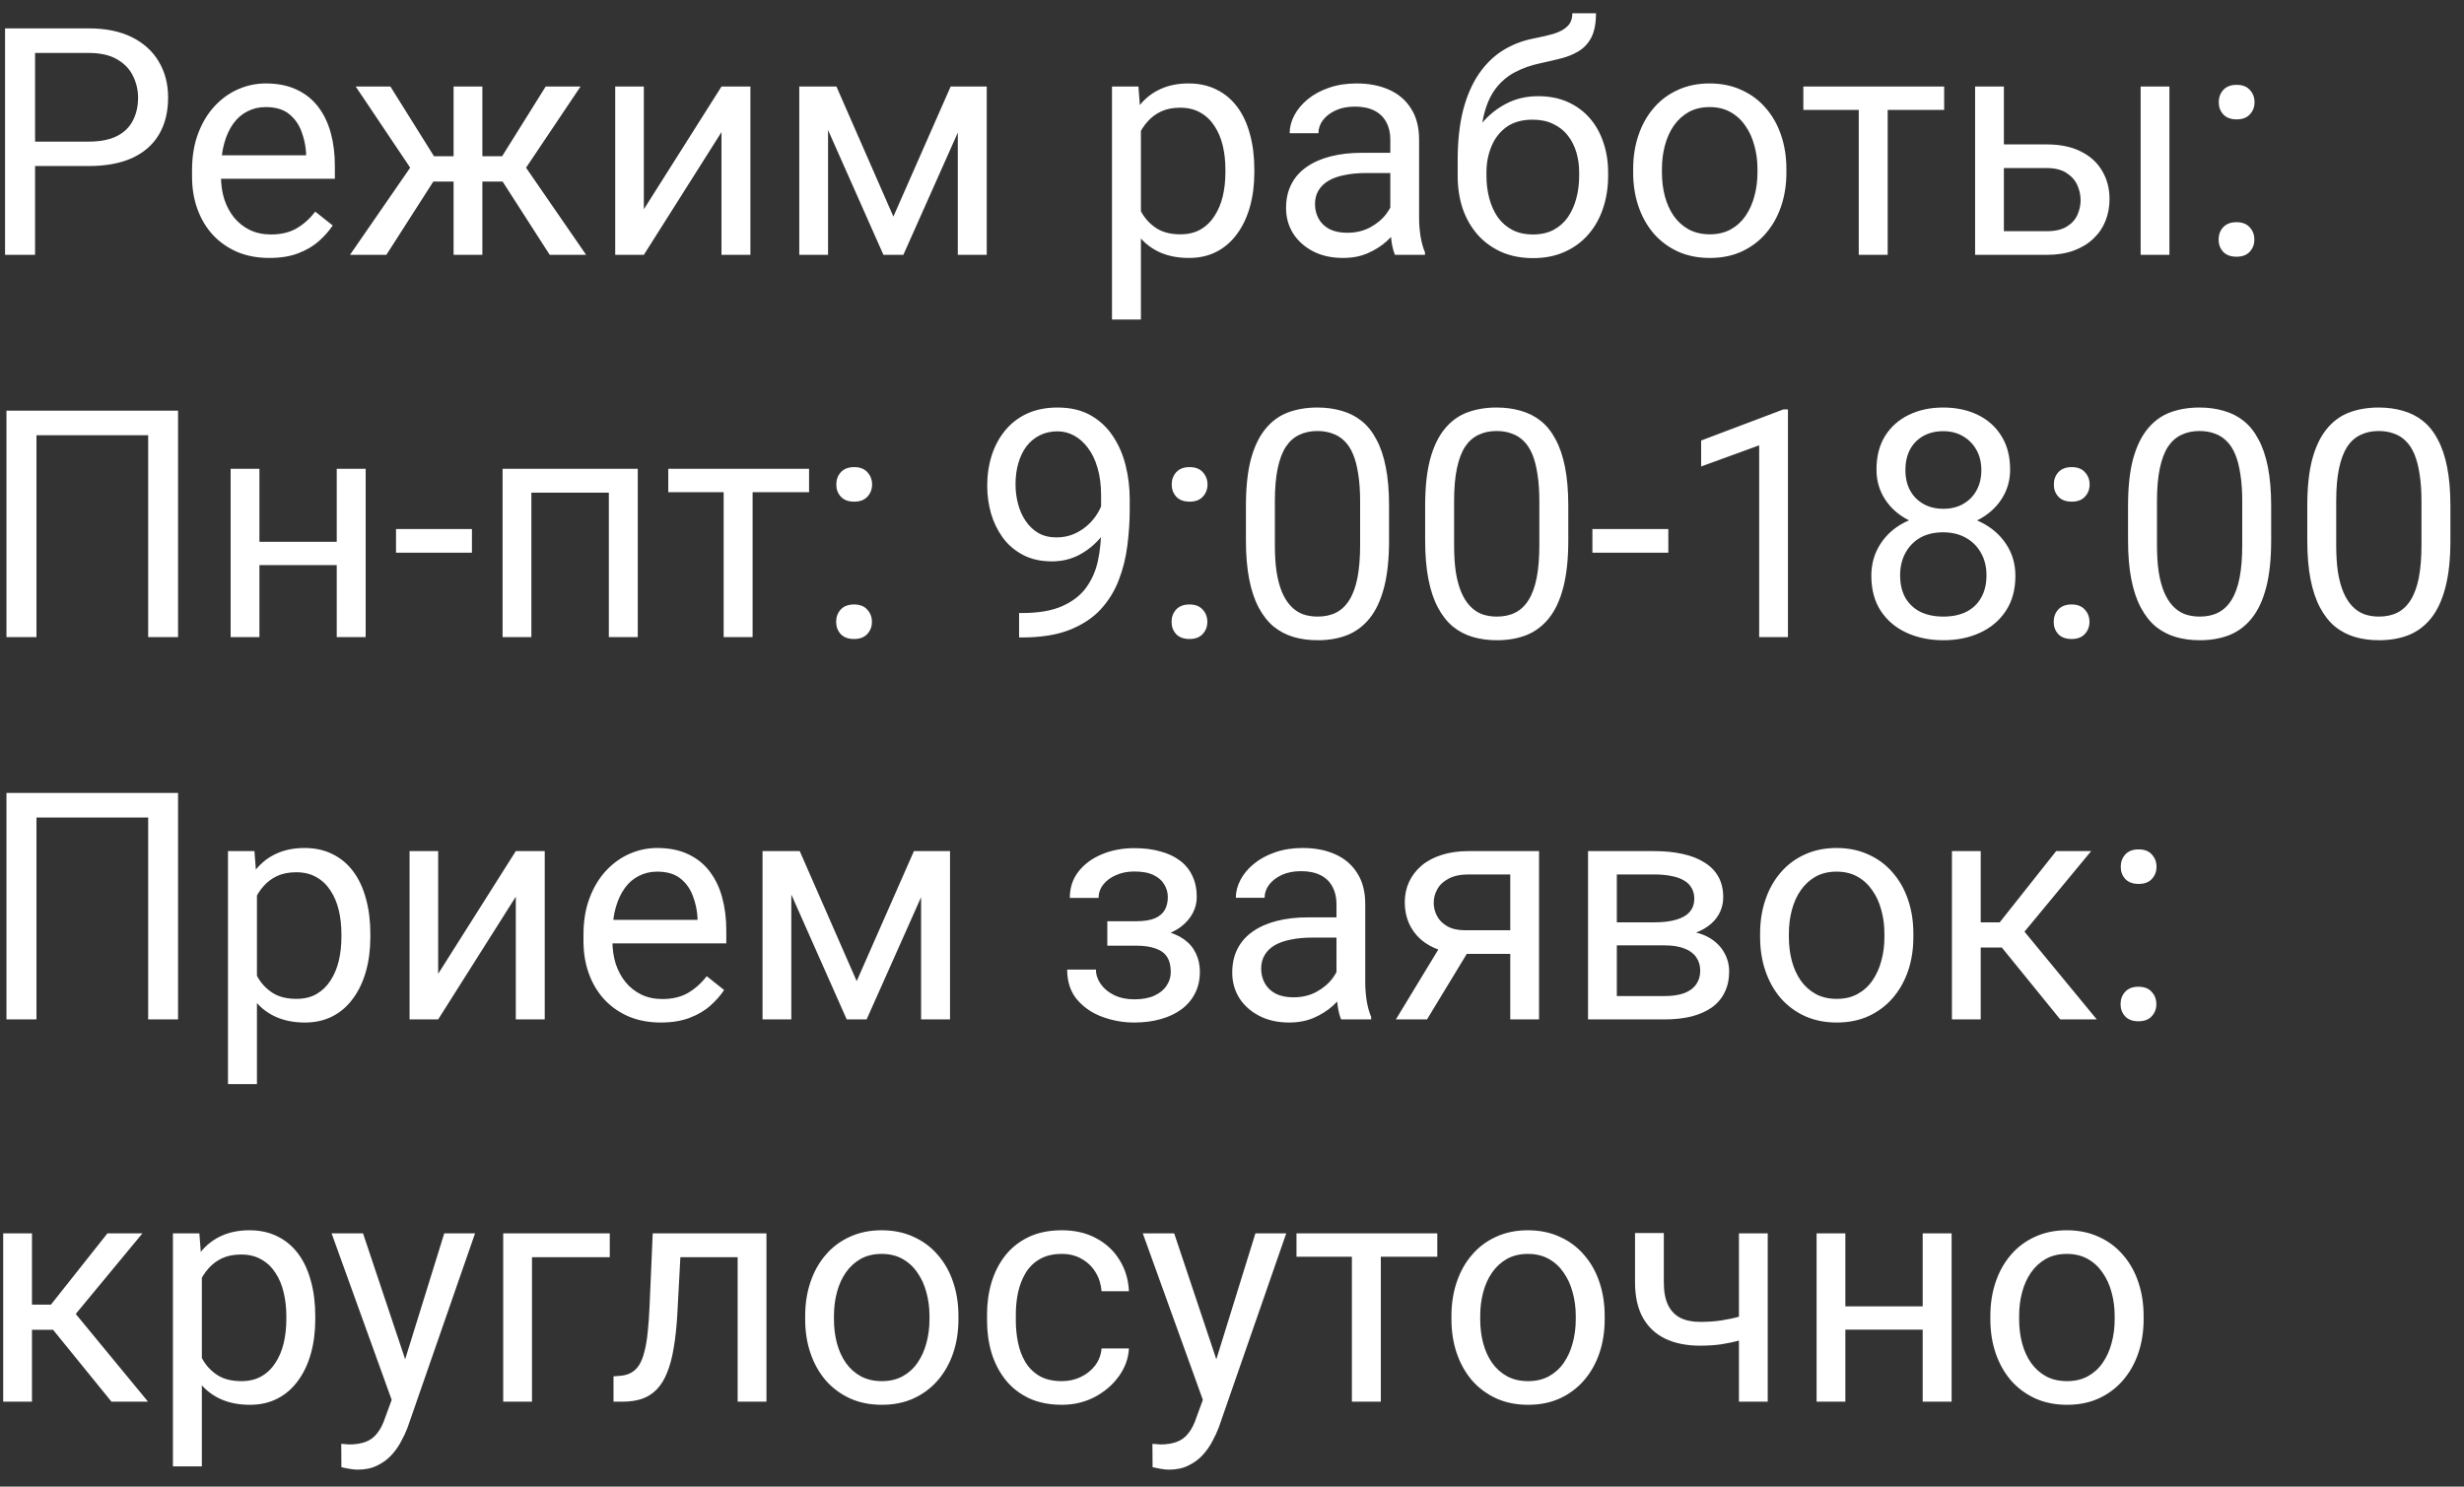 <?xml version="1.0" encoding="UTF-8"?> <svg xmlns="http://www.w3.org/2000/svg" width="116" height="70" viewBox="0 0 116 70" fill="none"><rect x="0" y="0" width="116" height="70" fill="#333333" stroke="none"/><path d="M4.171 7.818H1.322V6.668H4.171C4.723 6.668 5.169 6.58 5.511 6.404C5.853 6.229 6.102 5.984 6.258 5.672C6.419 5.359 6.5 5.003 6.5 4.603C6.5 4.236 6.419 3.892 6.258 3.57C6.102 3.248 5.853 2.989 5.511 2.793C5.169 2.593 4.723 2.493 4.171 2.493H1.651V12H0.238V1.336H4.171C4.977 1.336 5.658 1.475 6.214 1.753C6.771 2.032 7.193 2.417 7.481 2.911C7.77 3.399 7.914 3.958 7.914 4.588C7.914 5.271 7.77 5.855 7.481 6.338C7.193 6.822 6.771 7.19 6.214 7.444C5.658 7.693 4.977 7.818 4.171 7.818ZM12.682 12.146C12.13 12.146 11.629 12.054 11.18 11.868C10.736 11.678 10.352 11.412 10.03 11.07C9.713 10.728 9.469 10.323 9.298 9.854C9.127 9.385 9.041 8.873 9.041 8.316V8.008C9.041 7.364 9.137 6.79 9.327 6.287C9.518 5.779 9.776 5.35 10.104 4.998C10.431 4.646 10.802 4.38 11.217 4.2C11.632 4.019 12.062 3.929 12.506 3.929C13.072 3.929 13.56 4.026 13.971 4.222C14.386 4.417 14.725 4.69 14.989 5.042C15.252 5.389 15.448 5.799 15.575 6.272C15.702 6.741 15.765 7.254 15.765 7.811V8.418H9.847V7.312H14.41V7.21C14.391 6.858 14.317 6.517 14.19 6.185C14.068 5.853 13.873 5.579 13.604 5.364C13.336 5.149 12.97 5.042 12.506 5.042C12.198 5.042 11.915 5.108 11.656 5.24C11.398 5.367 11.175 5.557 10.99 5.811C10.804 6.065 10.66 6.375 10.558 6.741C10.455 7.107 10.404 7.53 10.404 8.008V8.316C10.404 8.692 10.455 9.046 10.558 9.378C10.665 9.705 10.819 9.993 11.019 10.242C11.224 10.491 11.471 10.687 11.759 10.828C12.052 10.97 12.384 11.04 12.755 11.04C13.233 11.04 13.639 10.943 13.971 10.748C14.303 10.552 14.593 10.291 14.842 9.964L15.663 10.616C15.492 10.874 15.274 11.121 15.011 11.355C14.747 11.59 14.422 11.78 14.037 11.927C13.656 12.073 13.204 12.146 12.682 12.146ZM19.75 8.55L16.747 4.075H18.38L20.431 7.356H22.013L21.815 8.55H19.75ZM20.489 8.411L18.189 12H16.476L19.632 7.43L20.489 8.411ZM22.709 4.075V12H21.354V4.075H22.709ZM27.33 4.075L24.327 8.55H22.262L22.049 7.356H23.639L25.689 4.075H27.33ZM25.88 12L23.573 8.411L24.444 7.43L27.594 12H25.88ZM30.311 9.854L33.966 4.075H35.328V12H33.966V6.221L30.311 12H28.963V4.075H30.311V9.854ZM42.059 10.198L44.754 4.075H46.058L42.528 12H41.59L38.075 4.075H39.378L42.059 10.198ZM38.983 4.075V12H37.628V4.075H38.983ZM45.091 12V4.075H46.454V12H45.091ZM53.712 5.599V15.047H52.35V4.075H53.595L53.712 5.599ZM59.051 7.972V8.125C59.051 8.702 58.983 9.236 58.846 9.729C58.709 10.218 58.509 10.643 58.246 11.004C57.987 11.365 57.667 11.646 57.286 11.846C56.905 12.046 56.468 12.146 55.975 12.146C55.472 12.146 55.028 12.063 54.642 11.898C54.256 11.731 53.929 11.49 53.661 11.172C53.392 10.855 53.177 10.474 53.016 10.03C52.86 9.585 52.752 9.085 52.694 8.528V7.708C52.752 7.122 52.862 6.597 53.023 6.133C53.185 5.669 53.397 5.274 53.661 4.947C53.929 4.615 54.254 4.363 54.635 4.192C55.016 4.017 55.455 3.929 55.953 3.929C56.451 3.929 56.893 4.026 57.279 4.222C57.665 4.412 57.989 4.686 58.253 5.042C58.517 5.398 58.714 5.826 58.846 6.324C58.983 6.817 59.051 7.366 59.051 7.972ZM57.689 8.125V7.972C57.689 7.576 57.648 7.205 57.565 6.858C57.481 6.507 57.352 6.199 57.176 5.936C57.005 5.667 56.786 5.457 56.517 5.306C56.248 5.149 55.929 5.071 55.558 5.071C55.216 5.071 54.918 5.13 54.664 5.247C54.415 5.364 54.203 5.523 54.027 5.723C53.851 5.918 53.707 6.143 53.595 6.397C53.487 6.646 53.407 6.905 53.353 7.173V9.07C53.451 9.412 53.587 9.734 53.763 10.037C53.939 10.335 54.173 10.577 54.466 10.762C54.759 10.943 55.128 11.033 55.572 11.033C55.938 11.033 56.253 10.957 56.517 10.806C56.786 10.65 57.005 10.438 57.176 10.169C57.352 9.9 57.481 9.593 57.565 9.246C57.648 8.895 57.689 8.521 57.689 8.125ZM65.453 10.645V6.565C65.453 6.253 65.389 5.982 65.262 5.752C65.14 5.518 64.955 5.337 64.706 5.21C64.457 5.083 64.149 5.02 63.783 5.02C63.441 5.02 63.141 5.079 62.882 5.196C62.628 5.313 62.428 5.467 62.281 5.657C62.14 5.848 62.069 6.053 62.069 6.272H60.714C60.714 5.989 60.787 5.708 60.934 5.43C61.08 5.152 61.29 4.9 61.563 4.676C61.842 4.446 62.174 4.266 62.56 4.134C62.95 3.997 63.385 3.929 63.863 3.929C64.439 3.929 64.947 4.026 65.387 4.222C65.831 4.417 66.178 4.712 66.427 5.108C66.681 5.499 66.808 5.989 66.808 6.58V10.271C66.808 10.535 66.83 10.816 66.874 11.114C66.922 11.412 66.993 11.668 67.086 11.883V12H65.672C65.604 11.844 65.55 11.636 65.511 11.377C65.472 11.114 65.453 10.87 65.453 10.645ZM65.687 7.195L65.702 8.147H64.332C63.946 8.147 63.602 8.179 63.299 8.243C62.997 8.301 62.743 8.392 62.538 8.514C62.333 8.636 62.176 8.79 62.069 8.975C61.961 9.156 61.908 9.368 61.908 9.612C61.908 9.861 61.964 10.088 62.076 10.293C62.188 10.498 62.357 10.662 62.581 10.784C62.811 10.901 63.092 10.96 63.424 10.96C63.839 10.96 64.205 10.872 64.522 10.696C64.84 10.521 65.091 10.306 65.277 10.052C65.467 9.798 65.57 9.551 65.585 9.312L66.163 9.964C66.129 10.169 66.036 10.396 65.885 10.645C65.733 10.894 65.531 11.133 65.277 11.363C65.028 11.587 64.73 11.775 64.383 11.927C64.041 12.073 63.656 12.146 63.226 12.146C62.689 12.146 62.218 12.041 61.812 11.832C61.412 11.622 61.1 11.341 60.875 10.989C60.655 10.633 60.545 10.235 60.545 9.795C60.545 9.371 60.628 8.997 60.794 8.675C60.96 8.348 61.2 8.077 61.512 7.862C61.825 7.642 62.201 7.476 62.64 7.364C63.08 7.251 63.57 7.195 64.112 7.195H65.687ZM74.022 0.625H75.135C75.135 1.104 75.062 1.485 74.915 1.768C74.769 2.046 74.569 2.261 74.315 2.413C74.066 2.564 73.783 2.679 73.465 2.757C73.153 2.835 72.828 2.911 72.491 2.984C72.071 3.072 71.681 3.211 71.319 3.401C70.963 3.587 70.655 3.851 70.397 4.192C70.143 4.534 69.955 4.979 69.832 5.525C69.715 6.072 69.684 6.749 69.737 7.554V8.228H68.624V7.554C68.624 6.651 68.71 5.862 68.88 5.188C69.056 4.515 69.303 3.946 69.62 3.482C69.938 3.018 70.314 2.649 70.748 2.376C71.188 2.103 71.671 1.915 72.198 1.812C72.579 1.739 72.906 1.661 73.18 1.578C73.453 1.49 73.661 1.373 73.802 1.226C73.949 1.08 74.022 0.879 74.022 0.625ZM72.418 4.529C72.936 4.529 73.397 4.62 73.802 4.8C74.207 4.981 74.552 5.232 74.835 5.555C75.118 5.877 75.333 6.258 75.48 6.697C75.631 7.132 75.707 7.605 75.707 8.118V8.279C75.707 8.831 75.626 9.344 75.465 9.817C75.309 10.286 75.077 10.696 74.769 11.048C74.466 11.395 74.095 11.665 73.656 11.861C73.221 12.056 72.726 12.154 72.169 12.154C71.612 12.154 71.114 12.056 70.675 11.861C70.24 11.665 69.869 11.395 69.561 11.048C69.254 10.696 69.019 10.286 68.858 9.817C68.702 9.344 68.624 8.831 68.624 8.279V8.118C68.624 7.996 68.646 7.876 68.69 7.759C68.734 7.642 68.788 7.522 68.851 7.4C68.919 7.278 68.981 7.149 69.034 7.012C69.215 6.573 69.461 6.165 69.774 5.789C70.091 5.413 70.47 5.11 70.909 4.881C71.353 4.646 71.856 4.529 72.418 4.529ZM72.154 5.635C71.656 5.635 71.246 5.75 70.924 5.979C70.606 6.209 70.37 6.514 70.213 6.895C70.057 7.271 69.979 7.679 69.979 8.118V8.279C69.979 8.65 70.023 9.002 70.111 9.334C70.199 9.666 70.331 9.961 70.506 10.22C70.687 10.474 70.914 10.674 71.188 10.821C71.466 10.967 71.793 11.04 72.169 11.04C72.545 11.04 72.87 10.967 73.143 10.821C73.416 10.674 73.641 10.474 73.817 10.22C73.993 9.961 74.124 9.666 74.212 9.334C74.3 9.002 74.344 8.65 74.344 8.279V8.118C74.344 7.786 74.3 7.471 74.212 7.173C74.124 6.875 73.99 6.612 73.81 6.382C73.634 6.153 73.407 5.972 73.128 5.84C72.855 5.704 72.53 5.635 72.154 5.635ZM76.886 8.125V7.957C76.886 7.386 76.969 6.856 77.135 6.368C77.301 5.875 77.54 5.447 77.853 5.086C78.165 4.72 78.543 4.437 78.988 4.236C79.432 4.031 79.93 3.929 80.482 3.929C81.039 3.929 81.539 4.031 81.983 4.236C82.433 4.437 82.814 4.72 83.126 5.086C83.443 5.447 83.685 5.875 83.851 6.368C84.017 6.856 84.1 7.386 84.1 7.957V8.125C84.1 8.697 84.017 9.227 83.851 9.715C83.685 10.203 83.443 10.63 83.126 10.997C82.814 11.358 82.435 11.641 81.991 11.846C81.551 12.046 81.053 12.146 80.497 12.146C79.94 12.146 79.439 12.046 78.995 11.846C78.551 11.641 78.17 11.358 77.853 10.997C77.54 10.63 77.301 10.203 77.135 9.715C76.969 9.227 76.886 8.697 76.886 8.125ZM78.241 7.957V8.125C78.241 8.521 78.287 8.895 78.38 9.246C78.473 9.593 78.612 9.9 78.797 10.169C78.988 10.438 79.225 10.65 79.508 10.806C79.791 10.957 80.121 11.033 80.497 11.033C80.868 11.033 81.192 10.957 81.471 10.806C81.754 10.65 81.988 10.438 82.174 10.169C82.359 9.9 82.499 9.593 82.591 9.246C82.689 8.895 82.738 8.521 82.738 8.125V7.957C82.738 7.566 82.689 7.198 82.591 6.851C82.499 6.5 82.357 6.189 82.166 5.921C81.981 5.647 81.747 5.433 81.463 5.276C81.185 5.12 80.858 5.042 80.482 5.042C80.111 5.042 79.784 5.12 79.501 5.276C79.222 5.433 78.988 5.647 78.797 5.921C78.612 6.189 78.473 6.5 78.38 6.851C78.287 7.198 78.241 7.566 78.241 7.957ZM88.868 4.075V12H87.506V4.075H88.868ZM91.527 4.075V5.174H84.898V4.075H91.527ZM93.973 6.8H96.353C96.993 6.8 97.533 6.912 97.972 7.137C98.412 7.356 98.744 7.662 98.968 8.052C99.198 8.438 99.312 8.877 99.312 9.371C99.312 9.737 99.249 10.081 99.122 10.403C98.995 10.721 98.805 10.999 98.551 11.238C98.302 11.477 97.992 11.665 97.621 11.802C97.254 11.934 96.832 12 96.353 12H92.984V4.075H94.339V10.887H96.353C96.744 10.887 97.057 10.816 97.291 10.674C97.525 10.533 97.694 10.35 97.796 10.125C97.899 9.9 97.95 9.666 97.95 9.422C97.95 9.183 97.899 8.948 97.796 8.719C97.694 8.489 97.525 8.299 97.291 8.147C97.057 7.991 96.744 7.913 96.353 7.913H93.973V6.8ZM102.132 4.075V12H100.777V4.075H102.132ZM104.447 11.282C104.447 11.053 104.518 10.86 104.659 10.704C104.806 10.543 105.016 10.462 105.289 10.462C105.562 10.462 105.77 10.543 105.912 10.704C106.058 10.86 106.131 11.053 106.131 11.282C106.131 11.507 106.058 11.697 105.912 11.854C105.77 12.01 105.562 12.088 105.289 12.088C105.016 12.088 104.806 12.01 104.659 11.854C104.518 11.697 104.447 11.507 104.447 11.282ZM104.454 4.815C104.454 4.585 104.525 4.393 104.667 4.236C104.813 4.075 105.023 3.995 105.296 3.995C105.57 3.995 105.777 4.075 105.919 4.236C106.065 4.393 106.139 4.585 106.139 4.815C106.139 5.04 106.065 5.23 105.919 5.386C105.777 5.542 105.57 5.621 105.296 5.621C105.023 5.621 104.813 5.542 104.667 5.386C104.525 5.23 104.454 5.04 104.454 4.815ZM8.382 19.336V30H6.976V20.493H1.717V30H0.304V19.336H8.382ZM16.117 25.51V26.609H11.927V25.51H16.117ZM12.213 22.075V30H10.858V22.075H12.213ZM17.215 22.075V30H15.853V22.075H17.215ZM22.218 24.91V26.023H18.644V24.91H22.218ZM28.824 22.075V23.196H24.818V22.075H28.824ZM25.016 22.075V30H23.661V22.075H25.016ZM30.025 22.075V30H28.663V22.075H30.025ZM35.431 22.075V30H34.068V22.075H35.431ZM38.089 22.075V23.174H31.461V22.075H38.089ZM39.364 29.282C39.364 29.053 39.435 28.86 39.576 28.704C39.723 28.543 39.933 28.462 40.206 28.462C40.48 28.462 40.687 28.543 40.829 28.704C40.975 28.86 41.048 29.053 41.048 29.282C41.048 29.507 40.975 29.697 40.829 29.854C40.687 30.01 40.48 30.088 40.206 30.088C39.933 30.088 39.723 30.01 39.576 29.854C39.435 29.697 39.364 29.507 39.364 29.282ZM39.371 22.815C39.371 22.585 39.442 22.393 39.584 22.236C39.73 22.075 39.94 21.995 40.213 21.995C40.487 21.995 40.694 22.075 40.836 22.236C40.982 22.393 41.056 22.585 41.056 22.815C41.056 23.04 40.982 23.23 40.836 23.386C40.694 23.543 40.487 23.621 40.213 23.621C39.94 23.621 39.73 23.543 39.584 23.386C39.442 23.23 39.371 23.04 39.371 22.815ZM47.977 28.865H48.116C48.898 28.865 49.532 28.755 50.02 28.535C50.509 28.315 50.885 28.02 51.148 27.649C51.412 27.278 51.593 26.86 51.69 26.396C51.788 25.928 51.837 25.447 51.837 24.954V23.32C51.837 22.837 51.781 22.407 51.669 22.031C51.561 21.655 51.41 21.34 51.214 21.086C51.024 20.832 50.807 20.64 50.562 20.508C50.318 20.376 50.06 20.31 49.786 20.31C49.474 20.31 49.193 20.373 48.944 20.5C48.7 20.623 48.492 20.796 48.321 21.02C48.155 21.245 48.028 21.509 47.94 21.811C47.852 22.114 47.809 22.444 47.809 22.8C47.809 23.118 47.848 23.425 47.926 23.723C48.004 24.021 48.123 24.29 48.285 24.529C48.446 24.768 48.646 24.959 48.885 25.1C49.129 25.237 49.415 25.305 49.742 25.305C50.045 25.305 50.328 25.247 50.592 25.129C50.86 25.007 51.097 24.844 51.302 24.639C51.512 24.429 51.678 24.192 51.8 23.928C51.927 23.665 52.001 23.389 52.02 23.101H52.665C52.665 23.506 52.584 23.906 52.423 24.302C52.267 24.692 52.047 25.049 51.764 25.371C51.48 25.693 51.148 25.952 50.768 26.148C50.387 26.338 49.972 26.433 49.523 26.433C48.995 26.433 48.539 26.331 48.153 26.125C47.767 25.92 47.45 25.647 47.201 25.305C46.956 24.963 46.773 24.582 46.651 24.163C46.534 23.738 46.476 23.308 46.476 22.873C46.476 22.366 46.546 21.89 46.688 21.445C46.83 21.001 47.04 20.61 47.318 20.273C47.596 19.932 47.94 19.666 48.351 19.475C48.766 19.285 49.244 19.189 49.786 19.189C50.397 19.189 50.916 19.311 51.346 19.556C51.776 19.8 52.125 20.127 52.394 20.537C52.667 20.947 52.867 21.409 52.994 21.921C53.121 22.434 53.185 22.961 53.185 23.503V23.994C53.185 24.546 53.148 25.107 53.075 25.679C53.006 26.245 52.872 26.787 52.672 27.305C52.477 27.822 52.191 28.286 51.815 28.696C51.439 29.102 50.948 29.424 50.343 29.663C49.742 29.898 49 30.015 48.116 30.015H47.977V28.865ZM55.155 29.282C55.155 29.053 55.226 28.86 55.367 28.704C55.514 28.543 55.724 28.462 55.997 28.462C56.27 28.462 56.478 28.543 56.62 28.704C56.766 28.86 56.839 29.053 56.839 29.282C56.839 29.507 56.766 29.697 56.62 29.854C56.478 30.01 56.27 30.088 55.997 30.088C55.724 30.088 55.514 30.01 55.367 29.854C55.226 29.697 55.155 29.507 55.155 29.282ZM55.162 22.815C55.162 22.585 55.233 22.393 55.374 22.236C55.521 22.075 55.731 21.995 56.004 21.995C56.278 21.995 56.485 22.075 56.627 22.236C56.773 22.393 56.847 22.585 56.847 22.815C56.847 23.04 56.773 23.23 56.627 23.386C56.485 23.543 56.278 23.621 56.004 23.621C55.731 23.621 55.521 23.543 55.374 23.386C55.233 23.23 55.162 23.04 55.162 22.815ZM65.394 23.818V25.444C65.394 26.318 65.316 27.056 65.16 27.656C65.003 28.257 64.779 28.74 64.486 29.106C64.193 29.473 63.839 29.739 63.424 29.905C63.014 30.066 62.55 30.146 62.032 30.146C61.622 30.146 61.244 30.095 60.897 29.993C60.55 29.89 60.238 29.727 59.959 29.502C59.686 29.273 59.452 28.975 59.256 28.608C59.061 28.242 58.912 27.798 58.81 27.275C58.707 26.753 58.656 26.143 58.656 25.444V23.818C58.656 22.944 58.734 22.212 58.89 21.621C59.051 21.03 59.278 20.557 59.571 20.2C59.864 19.839 60.216 19.58 60.626 19.424C61.041 19.268 61.505 19.189 62.018 19.189C62.433 19.189 62.813 19.241 63.16 19.343C63.512 19.441 63.824 19.6 64.098 19.819C64.371 20.034 64.603 20.322 64.793 20.684C64.989 21.04 65.138 21.477 65.24 21.995C65.343 22.512 65.394 23.12 65.394 23.818ZM64.032 25.664V23.591C64.032 23.113 64.002 22.693 63.944 22.331C63.89 21.965 63.81 21.653 63.702 21.394C63.595 21.135 63.458 20.925 63.292 20.764C63.131 20.603 62.943 20.486 62.728 20.413C62.518 20.334 62.281 20.295 62.018 20.295C61.695 20.295 61.41 20.356 61.161 20.479C60.912 20.596 60.702 20.784 60.531 21.043C60.365 21.301 60.238 21.641 60.15 22.061C60.062 22.48 60.018 22.991 60.018 23.591V25.664C60.018 26.143 60.045 26.565 60.099 26.931C60.157 27.297 60.243 27.615 60.355 27.883C60.467 28.147 60.604 28.364 60.765 28.535C60.926 28.706 61.112 28.833 61.322 28.916C61.537 28.994 61.773 29.033 62.032 29.033C62.364 29.033 62.655 28.97 62.904 28.843C63.153 28.716 63.36 28.518 63.526 28.25C63.697 27.976 63.824 27.627 63.907 27.202C63.99 26.773 64.032 26.26 64.032 25.664ZM73.832 23.818V25.444C73.832 26.318 73.753 27.056 73.597 27.656C73.441 28.257 73.216 28.74 72.923 29.106C72.63 29.473 72.276 29.739 71.861 29.905C71.451 30.066 70.987 30.146 70.47 30.146C70.06 30.146 69.681 30.095 69.335 29.993C68.988 29.89 68.675 29.727 68.397 29.502C68.124 29.273 67.889 28.975 67.694 28.608C67.499 28.242 67.35 27.798 67.247 27.275C67.144 26.753 67.093 26.143 67.093 25.444V23.818C67.093 22.944 67.171 22.212 67.328 21.621C67.489 21.03 67.716 20.557 68.009 20.2C68.302 19.839 68.653 19.58 69.064 19.424C69.478 19.268 69.942 19.189 70.455 19.189C70.87 19.189 71.251 19.241 71.598 19.343C71.949 19.441 72.262 19.6 72.535 19.819C72.809 20.034 73.04 20.322 73.231 20.684C73.426 21.04 73.575 21.477 73.678 21.995C73.78 22.512 73.832 23.12 73.832 23.818ZM72.469 25.664V23.591C72.469 23.113 72.44 22.693 72.381 22.331C72.328 21.965 72.247 21.653 72.14 21.394C72.032 21.135 71.895 20.925 71.73 20.764C71.568 20.603 71.38 20.486 71.165 20.413C70.956 20.334 70.719 20.295 70.455 20.295C70.133 20.295 69.847 20.356 69.598 20.479C69.349 20.596 69.139 20.784 68.968 21.043C68.802 21.301 68.675 21.641 68.587 22.061C68.499 22.48 68.456 22.991 68.456 23.591V25.664C68.456 26.143 68.482 26.565 68.536 26.931C68.595 27.297 68.68 27.615 68.793 27.883C68.905 28.147 69.041 28.364 69.203 28.535C69.364 28.706 69.549 28.833 69.759 28.916C69.974 28.994 70.211 29.033 70.47 29.033C70.802 29.033 71.092 28.97 71.341 28.843C71.59 28.716 71.798 28.518 71.964 28.25C72.135 27.976 72.262 27.627 72.345 27.202C72.428 26.773 72.469 26.26 72.469 25.664ZM78.541 24.91V26.023H74.967V24.91H78.541ZM84.173 19.277V30H82.818V20.969L80.086 21.965V20.742L83.961 19.277H84.173ZM94.881 27.114C94.881 27.764 94.73 28.315 94.427 28.77C94.129 29.219 93.724 29.561 93.211 29.795C92.704 30.029 92.13 30.146 91.49 30.146C90.851 30.146 90.274 30.029 89.762 29.795C89.249 29.561 88.844 29.219 88.546 28.77C88.248 28.315 88.099 27.764 88.099 27.114C88.099 26.689 88.18 26.301 88.341 25.95C88.507 25.593 88.739 25.283 89.037 25.02C89.339 24.756 89.696 24.553 90.106 24.412C90.521 24.265 90.978 24.192 91.476 24.192C92.13 24.192 92.713 24.319 93.226 24.573C93.739 24.822 94.142 25.166 94.435 25.605C94.732 26.045 94.881 26.548 94.881 27.114ZM93.519 27.085C93.519 26.689 93.434 26.34 93.263 26.038C93.092 25.73 92.853 25.491 92.545 25.32C92.237 25.149 91.881 25.064 91.476 25.064C91.061 25.064 90.702 25.149 90.399 25.32C90.101 25.491 89.869 25.73 89.703 26.038C89.537 26.34 89.454 26.689 89.454 27.085C89.454 27.495 89.535 27.847 89.696 28.14C89.862 28.428 90.096 28.65 90.399 28.806C90.707 28.957 91.07 29.033 91.49 29.033C91.91 29.033 92.272 28.957 92.574 28.806C92.877 28.65 93.109 28.428 93.27 28.14C93.436 27.847 93.519 27.495 93.519 27.085ZM94.632 22.112C94.632 22.629 94.496 23.096 94.222 23.511C93.949 23.926 93.575 24.253 93.102 24.492C92.628 24.731 92.091 24.851 91.49 24.851C90.88 24.851 90.335 24.731 89.857 24.492C89.383 24.253 89.012 23.926 88.744 23.511C88.475 23.096 88.341 22.629 88.341 22.112C88.341 21.492 88.475 20.964 88.744 20.53C89.017 20.095 89.391 19.763 89.864 19.534C90.338 19.304 90.877 19.189 91.483 19.189C92.093 19.189 92.635 19.304 93.109 19.534C93.582 19.763 93.954 20.095 94.222 20.53C94.496 20.964 94.632 21.492 94.632 22.112ZM93.277 22.134C93.277 21.777 93.202 21.462 93.05 21.189C92.899 20.916 92.689 20.701 92.42 20.544C92.152 20.383 91.839 20.303 91.483 20.303C91.126 20.303 90.814 20.378 90.545 20.53C90.282 20.676 90.074 20.886 89.923 21.16C89.776 21.433 89.703 21.758 89.703 22.134C89.703 22.5 89.776 22.82 89.923 23.093C90.074 23.367 90.284 23.579 90.553 23.73C90.821 23.882 91.134 23.957 91.49 23.957C91.847 23.957 92.157 23.882 92.42 23.73C92.689 23.579 92.899 23.367 93.05 23.093C93.202 22.82 93.277 22.5 93.277 22.134ZM96.683 29.282C96.683 29.053 96.754 28.86 96.895 28.704C97.042 28.543 97.252 28.462 97.525 28.462C97.799 28.462 98.006 28.543 98.148 28.704C98.294 28.86 98.368 29.053 98.368 29.282C98.368 29.507 98.294 29.697 98.148 29.854C98.006 30.01 97.799 30.088 97.525 30.088C97.252 30.088 97.042 30.01 96.895 29.854C96.754 29.697 96.683 29.507 96.683 29.282ZM96.69 22.815C96.69 22.585 96.761 22.393 96.903 22.236C97.049 22.075 97.259 21.995 97.533 21.995C97.806 21.995 98.014 22.075 98.155 22.236C98.302 22.393 98.375 22.585 98.375 22.815C98.375 23.04 98.302 23.23 98.155 23.386C98.014 23.543 97.806 23.621 97.533 23.621C97.259 23.621 97.049 23.543 96.903 23.386C96.761 23.23 96.69 23.04 96.69 22.815ZM106.922 23.818V25.444C106.922 26.318 106.844 27.056 106.688 27.656C106.532 28.257 106.307 28.74 106.014 29.106C105.721 29.473 105.367 29.739 104.952 29.905C104.542 30.066 104.078 30.146 103.561 30.146C103.15 30.146 102.772 30.095 102.425 29.993C102.079 29.89 101.766 29.727 101.488 29.502C101.214 29.273 100.98 28.975 100.785 28.608C100.589 28.242 100.44 27.798 100.338 27.275C100.235 26.753 100.184 26.143 100.184 25.444V23.818C100.184 22.944 100.262 22.212 100.418 21.621C100.58 21.03 100.807 20.557 101.1 20.2C101.393 19.839 101.744 19.58 102.154 19.424C102.569 19.268 103.033 19.189 103.546 19.189C103.961 19.189 104.342 19.241 104.688 19.343C105.04 19.441 105.353 19.6 105.626 19.819C105.899 20.034 106.131 20.322 106.322 20.684C106.517 21.04 106.666 21.477 106.769 21.995C106.871 22.512 106.922 23.12 106.922 23.818ZM105.56 25.664V23.591C105.56 23.113 105.531 22.693 105.472 22.331C105.418 21.965 105.338 21.653 105.23 21.394C105.123 21.135 104.986 20.925 104.82 20.764C104.659 20.603 104.471 20.486 104.256 20.413C104.046 20.334 103.81 20.295 103.546 20.295C103.224 20.295 102.938 20.356 102.689 20.479C102.44 20.596 102.23 20.784 102.059 21.043C101.893 21.301 101.766 21.641 101.678 22.061C101.59 22.48 101.546 22.991 101.546 23.591V25.664C101.546 26.143 101.573 26.565 101.627 26.931C101.686 27.297 101.771 27.615 101.883 27.883C101.996 28.147 102.132 28.364 102.293 28.535C102.455 28.706 102.64 28.833 102.85 28.916C103.065 28.994 103.302 29.033 103.561 29.033C103.893 29.033 104.183 28.97 104.432 28.843C104.681 28.716 104.889 28.518 105.055 28.25C105.226 27.976 105.353 27.627 105.436 27.202C105.519 26.773 105.56 26.26 105.56 25.664ZM115.36 23.818V25.444C115.36 26.318 115.282 27.056 115.125 27.656C114.969 28.257 114.745 28.74 114.452 29.106C114.159 29.473 113.805 29.739 113.39 29.905C112.979 30.066 112.516 30.146 111.998 30.146C111.588 30.146 111.209 30.095 110.863 29.993C110.516 29.89 110.204 29.727 109.925 29.502C109.652 29.273 109.417 28.975 109.222 28.608C109.027 28.242 108.878 27.798 108.775 27.275C108.673 26.753 108.622 26.143 108.622 25.444V23.818C108.622 22.944 108.7 22.212 108.856 21.621C109.017 21.03 109.244 20.557 109.537 20.2C109.83 19.839 110.182 19.58 110.592 19.424C111.007 19.268 111.471 19.189 111.983 19.189C112.398 19.189 112.779 19.241 113.126 19.343C113.478 19.441 113.79 19.6 114.063 19.819C114.337 20.034 114.569 20.322 114.759 20.684C114.955 21.04 115.104 21.477 115.206 21.995C115.309 22.512 115.36 23.12 115.36 23.818ZM113.998 25.664V23.591C113.998 23.113 113.968 22.693 113.91 22.331C113.856 21.965 113.775 21.653 113.668 21.394C113.561 21.135 113.424 20.925 113.258 20.764C113.097 20.603 112.909 20.486 112.694 20.413C112.484 20.334 112.247 20.295 111.983 20.295C111.661 20.295 111.375 20.356 111.126 20.479C110.877 20.596 110.667 20.784 110.497 21.043C110.331 21.301 110.204 21.641 110.116 22.061C110.028 22.48 109.984 22.991 109.984 23.591V25.664C109.984 26.143 110.011 26.565 110.064 26.931C110.123 27.297 110.208 27.615 110.321 27.883C110.433 28.147 110.57 28.364 110.731 28.535C110.892 28.706 111.078 28.833 111.288 28.916C111.502 28.994 111.739 29.033 111.998 29.033C112.33 29.033 112.621 28.97 112.87 28.843C113.119 28.716 113.326 28.518 113.492 28.25C113.663 27.976 113.79 27.627 113.873 27.202C113.956 26.773 113.998 26.26 113.998 25.664ZM8.382 37.336V48H6.976V38.493H1.717V48H0.304V37.336H8.382ZM12.096 41.599V51.047H10.733V40.075H11.979L12.096 41.599ZM17.435 43.972V44.126C17.435 44.702 17.367 45.236 17.23 45.73C17.093 46.218 16.893 46.643 16.629 47.004C16.371 47.365 16.051 47.646 15.67 47.846C15.289 48.046 14.852 48.147 14.359 48.147C13.856 48.147 13.412 48.063 13.026 47.898C12.64 47.731 12.313 47.49 12.044 47.172C11.776 46.855 11.561 46.474 11.4 46.03C11.244 45.585 11.136 45.085 11.078 44.528V43.708C11.136 43.122 11.246 42.597 11.407 42.133C11.568 41.669 11.781 41.274 12.044 40.947C12.313 40.615 12.638 40.363 13.019 40.192C13.399 40.017 13.839 39.929 14.337 39.929C14.835 39.929 15.277 40.026 15.663 40.222C16.048 40.412 16.373 40.685 16.637 41.042C16.9 41.398 17.098 41.826 17.23 42.324C17.367 42.817 17.435 43.366 17.435 43.972ZM16.073 44.126V43.972C16.073 43.576 16.031 43.205 15.948 42.858C15.865 42.507 15.736 42.199 15.56 41.935C15.389 41.667 15.169 41.457 14.901 41.306C14.632 41.149 14.312 41.071 13.941 41.071C13.6 41.071 13.302 41.13 13.048 41.247C12.799 41.364 12.586 41.523 12.411 41.723C12.235 41.919 12.091 42.143 11.979 42.397C11.871 42.646 11.79 42.905 11.737 43.173V45.07C11.835 45.412 11.971 45.734 12.147 46.037C12.323 46.335 12.557 46.577 12.85 46.762C13.143 46.943 13.512 47.033 13.956 47.033C14.322 47.033 14.637 46.958 14.901 46.806C15.169 46.65 15.389 46.438 15.56 46.169C15.736 45.9 15.865 45.593 15.948 45.246C16.031 44.895 16.073 44.521 16.073 44.126ZM20.628 45.854L24.283 40.075H25.645V48H24.283V42.221L20.628 48H19.281V40.075H20.628V45.854ZM31.109 48.147C30.558 48.147 30.057 48.054 29.608 47.868C29.164 47.678 28.78 47.412 28.458 47.07C28.141 46.728 27.896 46.323 27.726 45.854C27.555 45.385 27.469 44.873 27.469 44.316V44.008C27.469 43.364 27.564 42.79 27.755 42.287C27.945 41.779 28.204 41.35 28.531 40.998C28.858 40.647 29.23 40.38 29.645 40.2C30.06 40.019 30.489 39.929 30.934 39.929C31.5 39.929 31.988 40.026 32.398 40.222C32.813 40.417 33.153 40.69 33.416 41.042C33.68 41.389 33.876 41.799 34.002 42.273C34.129 42.741 34.193 43.254 34.193 43.81V44.419H28.275V43.312H32.838V43.21C32.818 42.858 32.745 42.517 32.618 42.185C32.496 41.852 32.301 41.579 32.032 41.364C31.764 41.149 31.398 41.042 30.934 41.042C30.626 41.042 30.343 41.108 30.084 41.24C29.825 41.367 29.603 41.557 29.418 41.811C29.232 42.065 29.088 42.375 28.985 42.741C28.883 43.107 28.831 43.53 28.831 44.008V44.316C28.831 44.692 28.883 45.046 28.985 45.378C29.093 45.705 29.247 45.993 29.447 46.242C29.652 46.491 29.898 46.687 30.186 46.828C30.48 46.97 30.811 47.041 31.183 47.041C31.661 47.041 32.066 46.943 32.398 46.748C32.73 46.552 33.021 46.291 33.27 45.964L34.09 46.616C33.919 46.874 33.702 47.121 33.438 47.355C33.175 47.59 32.85 47.78 32.464 47.927C32.084 48.073 31.632 48.147 31.109 48.147ZM40.331 46.198L43.026 40.075H44.33L40.799 48H39.862L36.346 40.075H37.65L40.331 46.198ZM37.254 40.075V48H35.899V40.075H37.254ZM43.363 48V40.075H44.725V48H43.363ZM53.587 44.213H52.13V43.378H53.477C53.853 43.378 54.151 43.332 54.371 43.239C54.591 43.142 54.747 43.007 54.84 42.836C54.933 42.666 54.979 42.465 54.979 42.236C54.979 42.031 54.925 41.838 54.818 41.657C54.715 41.472 54.549 41.323 54.32 41.21C54.09 41.093 53.783 41.035 53.397 41.035C53.084 41.035 52.801 41.091 52.547 41.203C52.294 41.31 52.091 41.459 51.94 41.65C51.793 41.835 51.72 42.045 51.72 42.28H50.365C50.365 41.796 50.502 41.381 50.775 41.035C51.053 40.683 51.422 40.412 51.881 40.222C52.345 40.031 52.85 39.936 53.397 39.936C53.856 39.936 54.266 39.987 54.627 40.09C54.994 40.188 55.304 40.334 55.558 40.529C55.812 40.72 56.004 40.959 56.136 41.247C56.273 41.53 56.341 41.86 56.341 42.236C56.341 42.504 56.278 42.758 56.151 42.998C56.024 43.237 55.841 43.449 55.602 43.635C55.362 43.815 55.072 43.957 54.73 44.06C54.393 44.162 54.012 44.213 53.587 44.213ZM52.13 43.701H53.587C54.061 43.701 54.478 43.747 54.84 43.84C55.201 43.928 55.504 44.06 55.748 44.235C55.992 44.411 56.175 44.628 56.297 44.887C56.424 45.141 56.488 45.434 56.488 45.766C56.488 46.137 56.412 46.472 56.261 46.77C56.114 47.062 55.904 47.312 55.631 47.517C55.357 47.722 55.03 47.878 54.649 47.985C54.273 48.093 53.856 48.147 53.397 48.147C52.884 48.147 52.386 48.059 51.903 47.883C51.419 47.707 51.022 47.436 50.709 47.07C50.397 46.699 50.24 46.227 50.24 45.656H51.595C51.595 45.895 51.671 46.123 51.822 46.337C51.974 46.552 52.184 46.726 52.452 46.857C52.726 46.989 53.041 47.055 53.397 47.055C53.778 47.055 54.095 46.997 54.349 46.879C54.603 46.762 54.794 46.606 54.92 46.411C55.052 46.215 55.118 46.003 55.118 45.773C55.118 45.476 55.06 45.236 54.942 45.056C54.825 44.875 54.645 44.743 54.4 44.66C54.161 44.572 53.853 44.528 53.477 44.528H52.13V43.701ZM62.919 46.645V42.565C62.919 42.253 62.855 41.982 62.728 41.752C62.606 41.518 62.42 41.337 62.171 41.21C61.922 41.084 61.615 41.02 61.248 41.02C60.907 41.02 60.606 41.079 60.348 41.196C60.094 41.313 59.894 41.467 59.747 41.657C59.605 41.848 59.535 42.053 59.535 42.273H58.18C58.18 41.989 58.253 41.709 58.399 41.43C58.546 41.152 58.756 40.9 59.029 40.676C59.308 40.446 59.64 40.266 60.025 40.134C60.416 39.997 60.851 39.929 61.329 39.929C61.905 39.929 62.413 40.026 62.852 40.222C63.297 40.417 63.644 40.712 63.893 41.108C64.147 41.498 64.273 41.989 64.273 42.58V46.272C64.273 46.535 64.295 46.816 64.339 47.114C64.388 47.412 64.459 47.668 64.552 47.883V48H63.138C63.07 47.844 63.016 47.636 62.977 47.377C62.938 47.114 62.919 46.87 62.919 46.645ZM63.153 43.195L63.167 44.148H61.798C61.412 44.148 61.068 44.179 60.765 44.243C60.462 44.301 60.209 44.392 60.003 44.514C59.798 44.636 59.642 44.79 59.535 44.975C59.427 45.156 59.373 45.368 59.373 45.612C59.373 45.861 59.43 46.088 59.542 46.294C59.654 46.498 59.823 46.662 60.047 46.784C60.277 46.901 60.558 46.96 60.89 46.96C61.305 46.96 61.671 46.872 61.988 46.696C62.306 46.52 62.557 46.306 62.743 46.052C62.933 45.798 63.036 45.551 63.05 45.312L63.629 45.964C63.595 46.169 63.502 46.396 63.351 46.645C63.199 46.894 62.997 47.133 62.743 47.363C62.494 47.587 62.196 47.775 61.849 47.927C61.507 48.073 61.122 48.147 60.692 48.147C60.155 48.147 59.684 48.041 59.278 47.831C58.878 47.622 58.565 47.341 58.341 46.989C58.121 46.633 58.011 46.235 58.011 45.795C58.011 45.371 58.094 44.997 58.26 44.675C58.426 44.348 58.666 44.077 58.978 43.862C59.291 43.642 59.666 43.476 60.106 43.364C60.545 43.252 61.036 43.195 61.578 43.195H63.153ZM68.009 44.221H69.474L67.181 48H65.716L68.009 44.221ZM69.144 40.075H72.455V48H71.1V41.174H69.144C68.758 41.174 68.443 41.24 68.199 41.372C67.955 41.498 67.777 41.665 67.665 41.87C67.552 42.075 67.496 42.287 67.496 42.507C67.496 42.722 67.547 42.929 67.65 43.129C67.752 43.325 67.914 43.486 68.133 43.613C68.353 43.74 68.636 43.803 68.983 43.803H71.466V44.916H68.983C68.529 44.916 68.126 44.855 67.774 44.733C67.423 44.611 67.125 44.443 66.881 44.228C66.637 44.008 66.451 43.752 66.324 43.459C66.197 43.161 66.134 42.839 66.134 42.492C66.134 42.145 66.2 41.826 66.332 41.533C66.468 41.24 66.664 40.983 66.918 40.764C67.176 40.544 67.491 40.376 67.862 40.258C68.238 40.136 68.665 40.075 69.144 40.075ZM78.358 44.514H75.758L75.743 43.43H77.867C78.287 43.43 78.636 43.388 78.915 43.305C79.198 43.222 79.41 43.098 79.552 42.932C79.693 42.766 79.764 42.56 79.764 42.316C79.764 42.126 79.723 41.96 79.64 41.818C79.561 41.672 79.442 41.552 79.281 41.459C79.12 41.362 78.919 41.291 78.68 41.247C78.446 41.198 78.17 41.174 77.853 41.174H76.117V48H74.762V40.075H77.853C78.356 40.075 78.807 40.119 79.207 40.207C79.613 40.295 79.957 40.429 80.24 40.61C80.528 40.786 80.748 41.01 80.899 41.284C81.051 41.557 81.126 41.879 81.126 42.251C81.126 42.49 81.078 42.717 80.98 42.932C80.882 43.147 80.738 43.337 80.548 43.503C80.357 43.669 80.123 43.806 79.845 43.913C79.566 44.016 79.247 44.081 78.885 44.111L78.358 44.514ZM78.358 48H75.267L75.941 46.901H78.358C78.734 46.901 79.046 46.855 79.295 46.762C79.544 46.665 79.73 46.528 79.852 46.352C79.979 46.171 80.043 45.956 80.043 45.708C80.043 45.459 79.979 45.246 79.852 45.07C79.73 44.89 79.544 44.753 79.295 44.66C79.046 44.562 78.734 44.514 78.358 44.514H76.3L76.314 43.43H78.885L79.376 43.84C79.811 43.874 80.179 43.981 80.482 44.162C80.785 44.343 81.014 44.572 81.17 44.851C81.327 45.124 81.405 45.422 81.405 45.744C81.405 46.115 81.334 46.442 81.192 46.726C81.056 47.009 80.856 47.246 80.592 47.436C80.328 47.622 80.008 47.763 79.632 47.861C79.256 47.954 78.832 48 78.358 48ZM82.862 44.126V43.957C82.862 43.386 82.945 42.856 83.111 42.368C83.277 41.874 83.517 41.447 83.829 41.086C84.142 40.72 84.52 40.437 84.964 40.236C85.409 40.031 85.907 39.929 86.459 39.929C87.015 39.929 87.516 40.031 87.96 40.236C88.409 40.437 88.79 40.72 89.103 41.086C89.42 41.447 89.662 41.874 89.828 42.368C89.994 42.856 90.077 43.386 90.077 43.957V44.126C90.077 44.697 89.994 45.227 89.828 45.715C89.662 46.203 89.42 46.63 89.103 46.997C88.79 47.358 88.412 47.641 87.967 47.846C87.528 48.046 87.03 48.147 86.473 48.147C85.916 48.147 85.416 48.046 84.972 47.846C84.527 47.641 84.147 47.358 83.829 46.997C83.517 46.63 83.277 46.203 83.111 45.715C82.945 45.227 82.862 44.697 82.862 44.126ZM84.217 43.957V44.126C84.217 44.521 84.264 44.895 84.356 45.246C84.449 45.593 84.588 45.9 84.774 46.169C84.964 46.438 85.201 46.65 85.484 46.806C85.768 46.958 86.097 47.033 86.473 47.033C86.844 47.033 87.169 46.958 87.447 46.806C87.731 46.65 87.965 46.438 88.15 46.169C88.336 45.9 88.475 45.593 88.568 45.246C88.665 44.895 88.714 44.521 88.714 44.126V43.957C88.714 43.566 88.665 43.198 88.568 42.851C88.475 42.499 88.334 42.19 88.143 41.921C87.957 41.648 87.723 41.433 87.44 41.276C87.162 41.12 86.835 41.042 86.459 41.042C86.087 41.042 85.76 41.12 85.477 41.276C85.199 41.433 84.964 41.648 84.774 41.921C84.588 42.19 84.449 42.499 84.356 42.851C84.264 43.198 84.217 43.566 84.217 43.957ZM93.248 40.075V48H91.893V40.075H93.248ZM98.448 40.075L94.691 44.616H92.794L92.589 43.43H94.142L96.8 40.075H98.448ZM96.991 48L94.076 44.411L94.947 43.43L98.712 48H96.991ZM99.832 47.282C99.832 47.053 99.903 46.86 100.045 46.704C100.191 46.542 100.401 46.462 100.675 46.462C100.948 46.462 101.156 46.542 101.297 46.704C101.444 46.86 101.517 47.053 101.517 47.282C101.517 47.507 101.444 47.697 101.297 47.853C101.156 48.01 100.948 48.088 100.675 48.088C100.401 48.088 100.191 48.01 100.045 47.853C99.903 47.697 99.832 47.507 99.832 47.282ZM99.84 40.815C99.84 40.585 99.911 40.393 100.052 40.236C100.199 40.075 100.409 39.995 100.682 39.995C100.956 39.995 101.163 40.075 101.305 40.236C101.451 40.393 101.524 40.585 101.524 40.815C101.524 41.04 101.451 41.23 101.305 41.386C101.163 41.542 100.956 41.621 100.682 41.621C100.409 41.621 100.199 41.542 100.052 41.386C99.911 41.23 99.84 41.04 99.84 40.815ZM1.505 58.075V66H0.15V58.075H1.505ZM6.705 58.075L2.948 62.616H1.051L0.846 61.43H2.398L5.057 58.075H6.705ZM5.248 66L2.333 62.411L3.204 61.43L6.969 66H5.248ZM9.503 59.599V69.047H8.141V58.075H9.386L9.503 59.599ZM14.842 61.972V62.126C14.842 62.702 14.774 63.236 14.637 63.73C14.501 64.218 14.3 64.643 14.037 65.004C13.778 65.365 13.458 65.646 13.077 65.846C12.696 66.046 12.259 66.147 11.766 66.147C11.263 66.147 10.819 66.064 10.433 65.897C10.047 65.731 9.72 65.49 9.452 65.172C9.183 64.855 8.968 64.474 8.807 64.03C8.651 63.585 8.543 63.085 8.485 62.528V61.708C8.543 61.122 8.653 60.597 8.814 60.133C8.976 59.669 9.188 59.274 9.452 58.947C9.72 58.615 10.045 58.363 10.426 58.192C10.807 58.017 11.246 57.929 11.744 57.929C12.242 57.929 12.684 58.026 13.07 58.222C13.456 58.412 13.78 58.685 14.044 59.042C14.308 59.398 14.505 59.826 14.637 60.324C14.774 60.817 14.842 61.366 14.842 61.972ZM13.48 62.126V61.972C13.48 61.576 13.438 61.205 13.355 60.858C13.273 60.507 13.143 60.199 12.967 59.935C12.796 59.667 12.577 59.457 12.308 59.306C12.04 59.149 11.72 59.071 11.349 59.071C11.007 59.071 10.709 59.13 10.455 59.247C10.206 59.364 9.994 59.523 9.818 59.723C9.642 59.919 9.498 60.143 9.386 60.397C9.278 60.646 9.198 60.905 9.144 61.173V63.07C9.242 63.412 9.378 63.734 9.554 64.037C9.73 64.335 9.964 64.577 10.257 64.762C10.55 64.943 10.919 65.033 11.363 65.033C11.729 65.033 12.044 64.957 12.308 64.806C12.577 64.65 12.796 64.438 12.967 64.169C13.143 63.9 13.273 63.593 13.355 63.246C13.438 62.895 13.48 62.521 13.48 62.126ZM18.709 65.18L20.914 58.075H22.364L19.186 67.223C19.112 67.418 19.015 67.628 18.893 67.853C18.775 68.082 18.624 68.3 18.439 68.505C18.253 68.71 18.028 68.876 17.765 69.003C17.506 69.135 17.196 69.201 16.834 69.201C16.727 69.201 16.59 69.186 16.424 69.157C16.258 69.127 16.141 69.103 16.073 69.084L16.065 67.985C16.105 67.99 16.166 67.995 16.248 67.999C16.336 68.009 16.398 68.014 16.432 68.014C16.739 68.014 17 67.973 17.215 67.89C17.43 67.811 17.611 67.677 17.757 67.487C17.909 67.301 18.038 67.045 18.145 66.718L18.709 65.18ZM17.091 58.075L19.149 64.228L19.5 65.656L18.526 66.154L15.611 58.075H17.091ZM28.707 58.075V59.196H25.045V66H23.69V58.075H28.707ZM34.889 58.075V59.196H31.058V58.075H34.889ZM36.083 58.075V66H34.727V58.075H36.083ZM30.729 58.075H32.091L31.886 61.898C31.852 62.489 31.795 63.012 31.717 63.466C31.644 63.915 31.541 64.301 31.41 64.623C31.283 64.945 31.122 65.209 30.926 65.414C30.736 65.614 30.506 65.763 30.238 65.861C29.969 65.954 29.659 66 29.308 66H28.883V64.806L29.176 64.784C29.386 64.769 29.564 64.721 29.71 64.638C29.862 64.555 29.989 64.433 30.091 64.272C30.194 64.106 30.277 63.893 30.34 63.634C30.409 63.376 30.46 63.068 30.494 62.711C30.533 62.355 30.562 61.94 30.582 61.466L30.729 58.075ZM37.906 62.126V61.957C37.906 61.386 37.989 60.856 38.155 60.368C38.321 59.874 38.56 59.447 38.873 59.086C39.185 58.72 39.564 58.437 40.008 58.236C40.453 58.031 40.951 57.929 41.502 57.929C42.059 57.929 42.56 58.031 43.004 58.236C43.453 58.437 43.834 58.72 44.147 59.086C44.464 59.447 44.706 59.874 44.872 60.368C45.038 60.856 45.121 61.386 45.121 61.957V62.126C45.121 62.697 45.038 63.227 44.872 63.715C44.706 64.203 44.464 64.63 44.147 64.997C43.834 65.358 43.456 65.641 43.011 65.846C42.572 66.046 42.074 66.147 41.517 66.147C40.96 66.147 40.46 66.046 40.016 65.846C39.571 65.641 39.19 65.358 38.873 64.997C38.56 64.63 38.321 64.203 38.155 63.715C37.989 63.227 37.906 62.697 37.906 62.126ZM39.261 61.957V62.126C39.261 62.521 39.308 62.895 39.4 63.246C39.493 63.593 39.632 63.9 39.818 64.169C40.008 64.438 40.245 64.65 40.528 64.806C40.812 64.957 41.141 65.033 41.517 65.033C41.888 65.033 42.213 64.957 42.491 64.806C42.774 64.65 43.009 64.438 43.194 64.169C43.38 63.9 43.519 63.593 43.612 63.246C43.709 62.895 43.758 62.521 43.758 62.126V61.957C43.758 61.566 43.709 61.198 43.612 60.851C43.519 60.499 43.377 60.19 43.187 59.921C43.002 59.648 42.767 59.433 42.484 59.276C42.206 59.12 41.878 59.042 41.502 59.042C41.131 59.042 40.804 59.12 40.521 59.276C40.243 59.433 40.008 59.648 39.818 59.921C39.632 60.19 39.493 60.499 39.4 60.851C39.308 61.198 39.261 61.566 39.261 61.957ZM49.991 65.033C50.313 65.033 50.611 64.967 50.885 64.835C51.158 64.704 51.383 64.523 51.559 64.293C51.734 64.059 51.834 63.793 51.859 63.495H53.148C53.123 63.964 52.965 64.401 52.672 64.806C52.384 65.207 52.005 65.531 51.537 65.78C51.068 66.024 50.553 66.147 49.991 66.147C49.395 66.147 48.876 66.041 48.431 65.832C47.992 65.622 47.626 65.334 47.333 64.967C47.044 64.601 46.827 64.181 46.681 63.708C46.539 63.229 46.468 62.724 46.468 62.191V61.884C46.468 61.352 46.539 60.849 46.681 60.375C46.827 59.897 47.044 59.474 47.333 59.108C47.626 58.742 47.992 58.454 48.431 58.244C48.876 58.034 49.395 57.929 49.991 57.929C50.611 57.929 51.153 58.056 51.617 58.31C52.081 58.559 52.445 58.9 52.709 59.335C52.977 59.765 53.123 60.253 53.148 60.8H51.859C51.834 60.473 51.742 60.177 51.581 59.914C51.424 59.65 51.209 59.44 50.936 59.284C50.667 59.123 50.352 59.042 49.991 59.042C49.576 59.042 49.227 59.125 48.944 59.291C48.666 59.452 48.443 59.672 48.277 59.95C48.116 60.224 47.999 60.529 47.926 60.866C47.857 61.198 47.823 61.537 47.823 61.884V62.191C47.823 62.538 47.857 62.88 47.926 63.217C47.994 63.554 48.109 63.859 48.27 64.132C48.436 64.406 48.658 64.626 48.937 64.791C49.22 64.953 49.571 65.033 49.991 65.033ZM56.898 65.18L59.102 58.075H60.553L57.374 67.223C57.301 67.418 57.203 67.628 57.081 67.853C56.964 68.082 56.812 68.3 56.627 68.505C56.441 68.71 56.217 68.876 55.953 69.003C55.694 69.135 55.384 69.201 55.023 69.201C54.916 69.201 54.779 69.186 54.613 69.157C54.447 69.127 54.33 69.103 54.261 69.084L54.254 67.985C54.293 67.99 54.354 67.995 54.437 67.999C54.525 68.009 54.586 68.014 54.62 68.014C54.928 68.014 55.189 67.973 55.404 67.89C55.619 67.811 55.799 67.677 55.946 67.487C56.097 67.301 56.227 67.045 56.334 66.718L56.898 65.18ZM55.279 58.075L57.337 64.228L57.689 65.656L56.715 66.154L53.8 58.075H55.279ZM65.006 58.075V66H63.644V58.075H65.006ZM67.665 58.075V59.174H61.036V58.075H67.665ZM68.331 62.126V61.957C68.331 61.386 68.414 60.856 68.58 60.368C68.746 59.874 68.985 59.447 69.298 59.086C69.61 58.72 69.989 58.437 70.433 58.236C70.877 58.031 71.376 57.929 71.927 57.929C72.484 57.929 72.984 58.031 73.429 58.236C73.878 58.437 74.259 58.72 74.571 59.086C74.889 59.447 75.13 59.874 75.296 60.368C75.462 60.856 75.545 61.386 75.545 61.957V62.126C75.545 62.697 75.462 63.227 75.296 63.715C75.13 64.203 74.889 64.63 74.571 64.997C74.259 65.358 73.88 65.641 73.436 65.846C72.997 66.046 72.499 66.147 71.942 66.147C71.385 66.147 70.885 66.046 70.44 65.846C69.996 65.641 69.615 65.358 69.298 64.997C68.985 64.63 68.746 64.203 68.58 63.715C68.414 63.227 68.331 62.697 68.331 62.126ZM69.686 61.957V62.126C69.686 62.521 69.732 62.895 69.825 63.246C69.918 63.593 70.057 63.9 70.243 64.169C70.433 64.438 70.67 64.65 70.953 64.806C71.236 64.957 71.566 65.033 71.942 65.033C72.313 65.033 72.638 64.957 72.916 64.806C73.199 64.65 73.434 64.438 73.619 64.169C73.805 63.9 73.944 63.593 74.037 63.246C74.134 62.895 74.183 62.521 74.183 62.126V61.957C74.183 61.566 74.134 61.198 74.037 60.851C73.944 60.499 73.802 60.19 73.612 59.921C73.426 59.648 73.192 59.433 72.909 59.276C72.63 59.12 72.303 59.042 71.927 59.042C71.556 59.042 71.229 59.12 70.946 59.276C70.668 59.433 70.433 59.648 70.243 59.921C70.057 60.19 69.918 60.499 69.825 60.851C69.732 61.198 69.686 61.566 69.686 61.957ZM83.221 58.075V66H81.866V58.075H83.221ZM82.76 61.715V62.829C82.486 62.931 82.208 63.024 81.925 63.107C81.647 63.185 81.351 63.248 81.039 63.297C80.731 63.341 80.397 63.363 80.035 63.363C79.41 63.363 78.868 63.256 78.409 63.041C77.95 62.821 77.596 62.492 77.347 62.052C77.098 61.608 76.974 61.049 76.974 60.375V58.06H78.329V60.375C78.329 60.815 78.394 61.171 78.526 61.444C78.658 61.718 78.851 61.92 79.105 62.052C79.359 62.179 79.669 62.243 80.035 62.243C80.387 62.243 80.716 62.221 81.024 62.177C81.336 62.128 81.634 62.065 81.918 61.986C82.206 61.908 82.486 61.818 82.76 61.715ZM90.78 61.51V62.609H86.59V61.51H90.78ZM86.876 58.075V66H85.521V58.075H86.876ZM91.878 58.075V66H90.516V58.075H91.878ZM93.702 62.126V61.957C93.702 61.386 93.785 60.856 93.951 60.368C94.117 59.874 94.356 59.447 94.669 59.086C94.981 58.72 95.36 58.437 95.804 58.236C96.249 58.031 96.747 57.929 97.298 57.929C97.855 57.929 98.356 58.031 98.8 58.236C99.249 58.437 99.63 58.72 99.942 59.086C100.26 59.447 100.501 59.874 100.667 60.368C100.833 60.856 100.917 61.386 100.917 61.957V62.126C100.917 62.697 100.833 63.227 100.667 63.715C100.501 64.203 100.26 64.63 99.942 64.997C99.63 65.358 99.251 65.641 98.807 65.846C98.368 66.046 97.87 66.147 97.313 66.147C96.756 66.147 96.256 66.046 95.811 65.846C95.367 65.641 94.986 65.358 94.669 64.997C94.356 64.63 94.117 64.203 93.951 63.715C93.785 63.227 93.702 62.697 93.702 62.126ZM95.057 61.957V62.126C95.057 62.521 95.103 62.895 95.196 63.246C95.289 63.593 95.428 63.9 95.614 64.169C95.804 64.438 96.041 64.65 96.324 64.806C96.607 64.957 96.937 65.033 97.313 65.033C97.684 65.033 98.009 64.957 98.287 64.806C98.57 64.65 98.805 64.438 98.99 64.169C99.176 63.9 99.315 63.593 99.408 63.246C99.505 62.895 99.554 62.521 99.554 62.126V61.957C99.554 61.566 99.505 61.198 99.408 60.851C99.315 60.499 99.173 60.19 98.983 59.921C98.797 59.648 98.563 59.433 98.28 59.276C98.001 59.12 97.674 59.042 97.298 59.042C96.927 59.042 96.6 59.12 96.317 59.276C96.039 59.433 95.804 59.648 95.614 59.921C95.428 60.19 95.289 60.499 95.196 60.851C95.103 61.198 95.057 61.566 95.057 61.957Z" fill="white"></path></svg> 